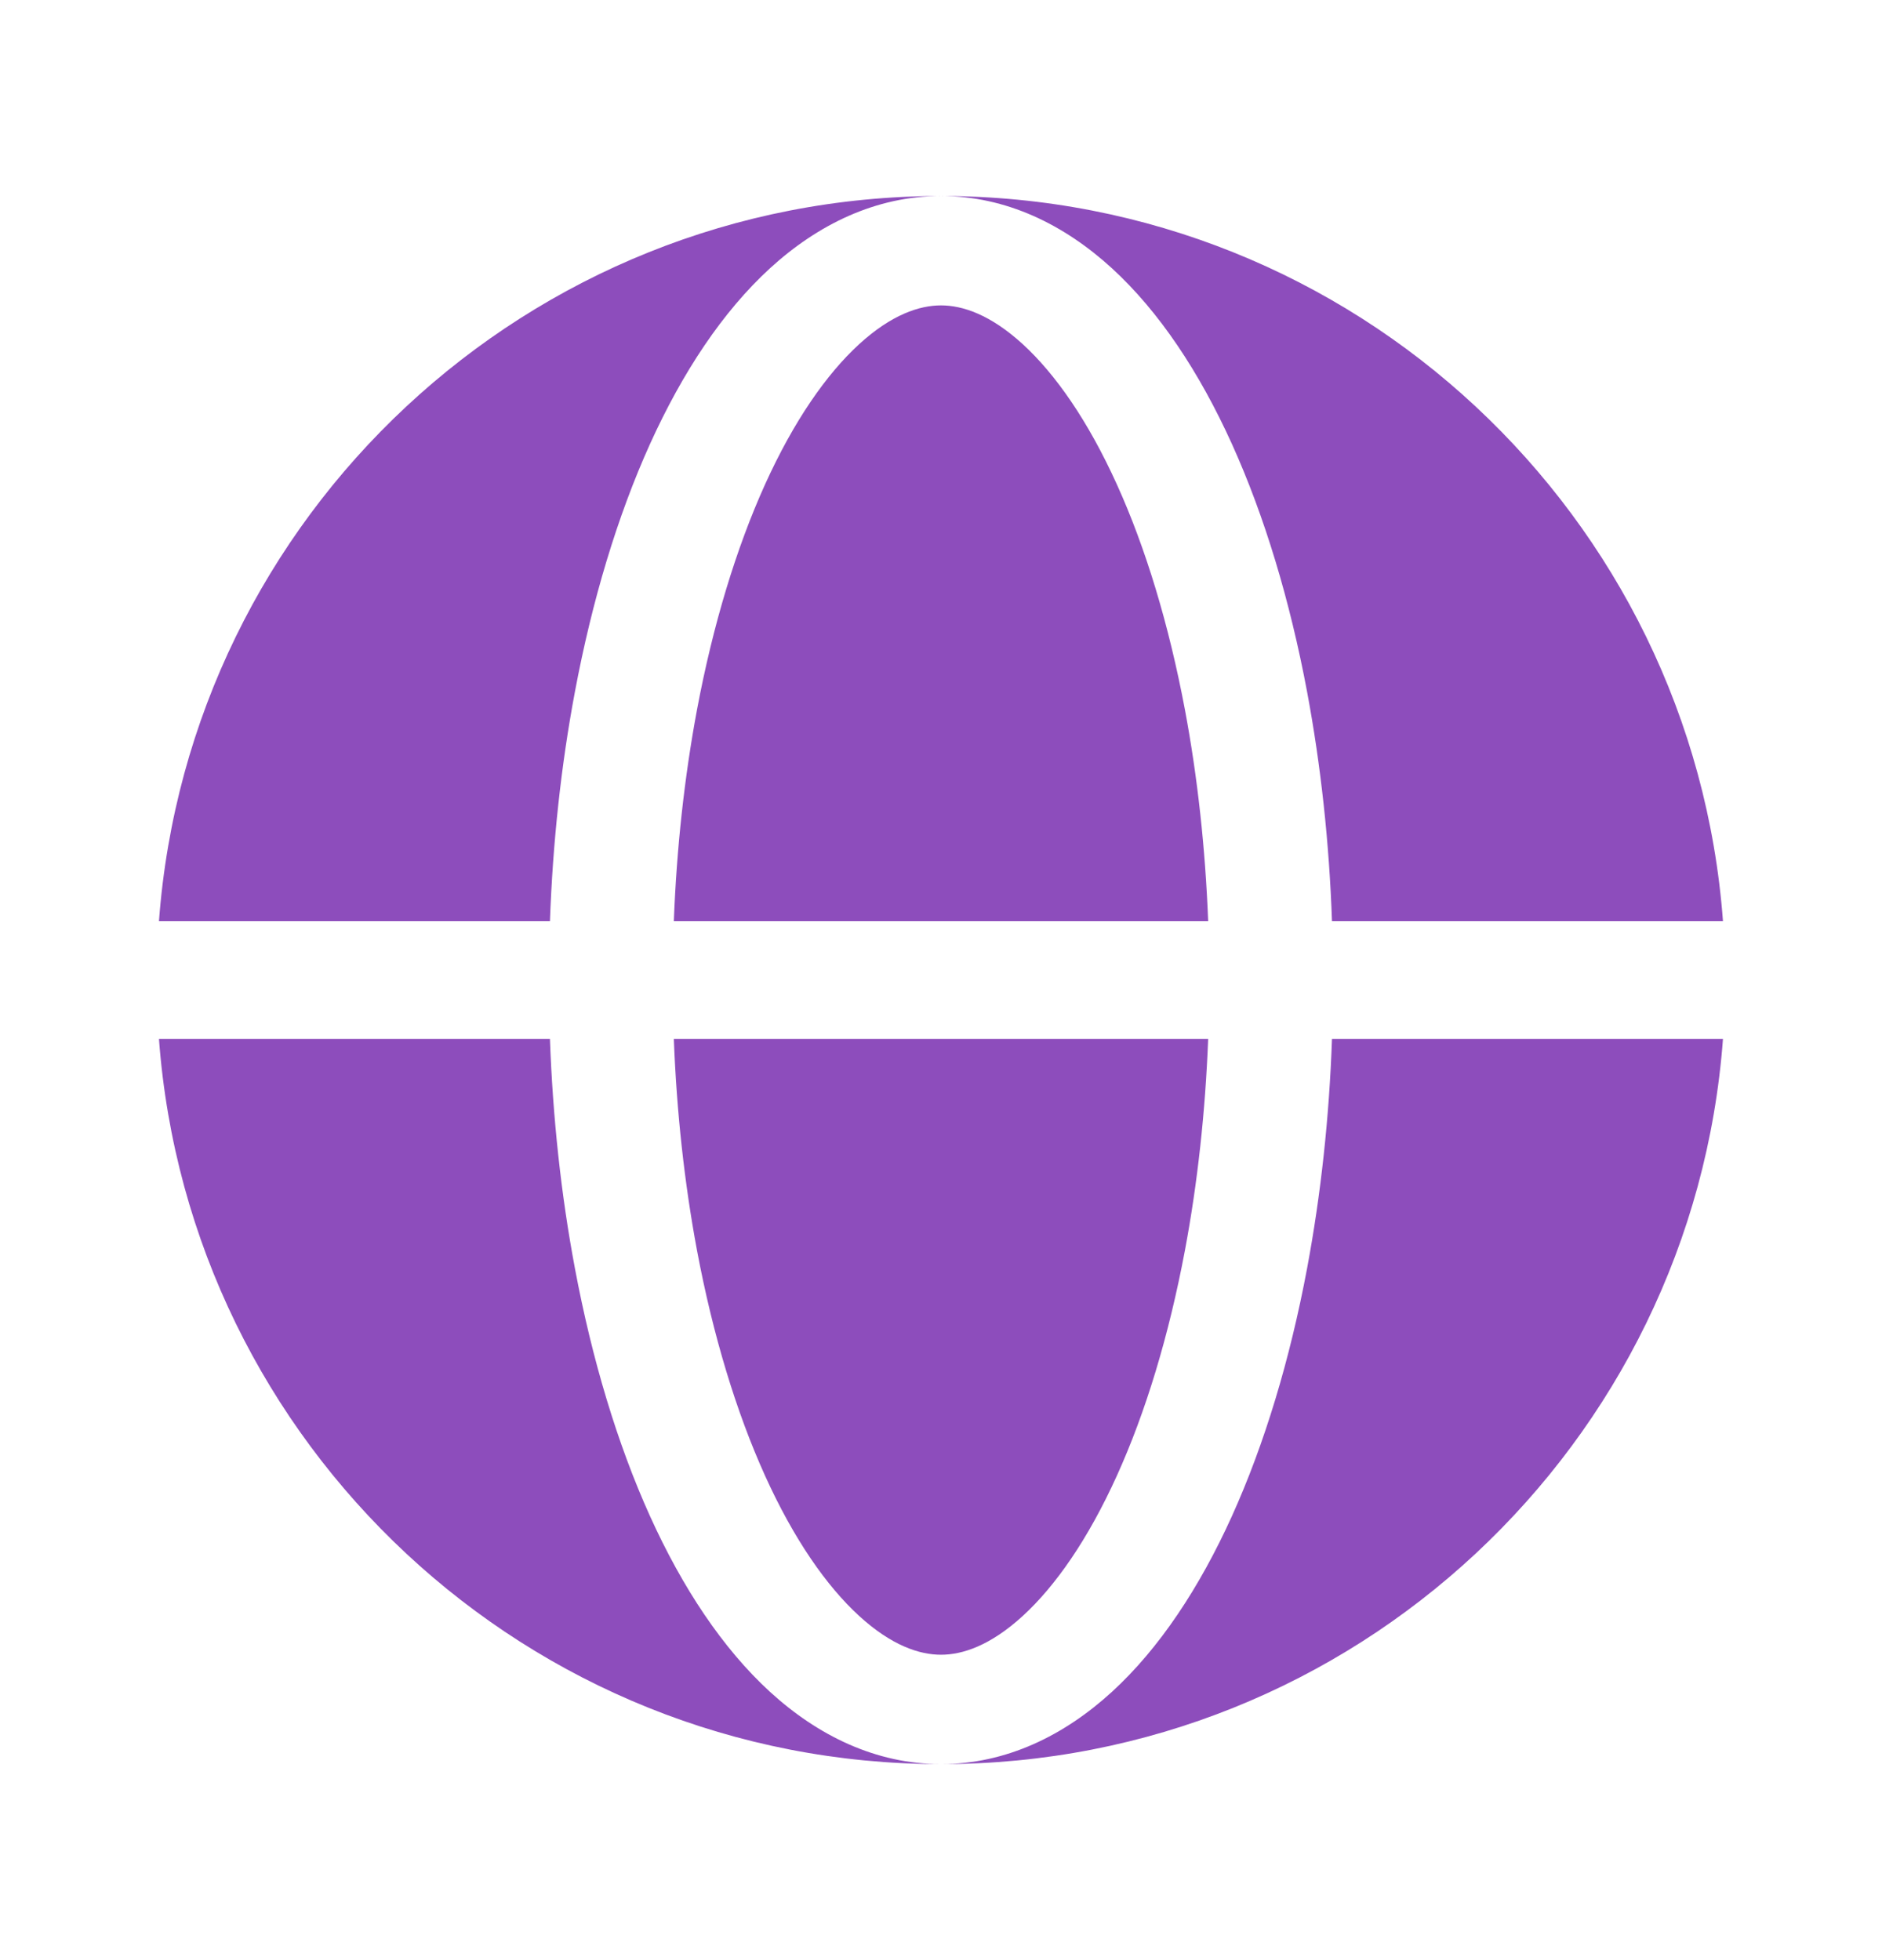 <?xml version="1.0" encoding="UTF-8"?>
<svg xmlns="http://www.w3.org/2000/svg" width="24" height="25" viewBox="0 0 24 25" fill="none">
  <path fill-rule="evenodd" clip-rule="evenodd" d="M2.027 11.75C2.411 6.577 6.729 2.5 12 2.5C11.169 2.5 10.429 2.864 9.82 3.421C9.215 3.975 8.703 4.749 8.289 5.663C7.873 6.583 7.55 7.659 7.331 8.826C7.155 9.762 7.049 10.748 7.013 11.75H2.027ZM2.027 13.25H7.013C7.049 14.252 7.155 15.238 7.331 16.174C7.55 17.341 7.873 18.417 8.289 19.337C8.703 20.251 9.215 21.025 9.82 21.579C10.429 22.136 11.169 22.5 12 22.5C6.729 22.5 2.411 18.423 2.027 13.25Z" fill="#8D4DBC"></path>
  <path d="M12 3.895C11.725 3.895 11.369 4.012 10.956 4.39C10.54 4.771 10.123 5.368 9.755 6.181C9.39 6.989 9.093 7.964 8.888 9.054C8.728 9.912 8.628 10.822 8.593 11.75H15.407C15.371 10.822 15.272 9.912 15.111 9.054C14.906 7.964 14.61 6.989 14.244 6.181C13.876 5.368 13.459 4.771 13.043 4.39C12.63 4.012 12.275 3.895 12 3.895Z" fill="#8D4DBC"></path>
  <path d="M8.888 15.946C9.093 17.036 9.39 18.011 9.755 18.819C10.123 19.632 10.54 20.229 10.956 20.61C11.369 20.988 11.725 21.105 12 21.105C12.275 21.105 12.63 20.988 13.043 20.61C13.459 20.229 13.876 19.632 14.244 18.819C14.61 18.011 14.906 17.036 15.111 15.946C15.272 15.088 15.371 14.178 15.407 13.25H8.593C8.628 14.178 8.728 15.088 8.888 15.946Z" fill="#8D4DBC"></path>
  <path d="M12 2.5C12.831 2.5 13.57 2.864 14.179 3.421C14.784 3.975 15.296 4.749 15.71 5.663C16.126 6.583 16.45 7.659 16.669 8.826C16.844 9.762 16.951 10.748 16.986 11.75H21.972C21.588 6.577 17.27 2.5 12 2.5Z" fill="#8D4DBC"></path>
  <path d="M16.669 16.174C16.45 17.341 16.126 18.417 15.71 19.337C15.296 20.251 14.784 21.025 14.179 21.579C13.57 22.136 12.831 22.5 12 22.5C17.27 22.5 21.588 18.423 21.972 13.25H16.986C16.951 14.252 16.844 15.238 16.669 16.174Z" fill="#8D4DBC"></path>
</svg>

